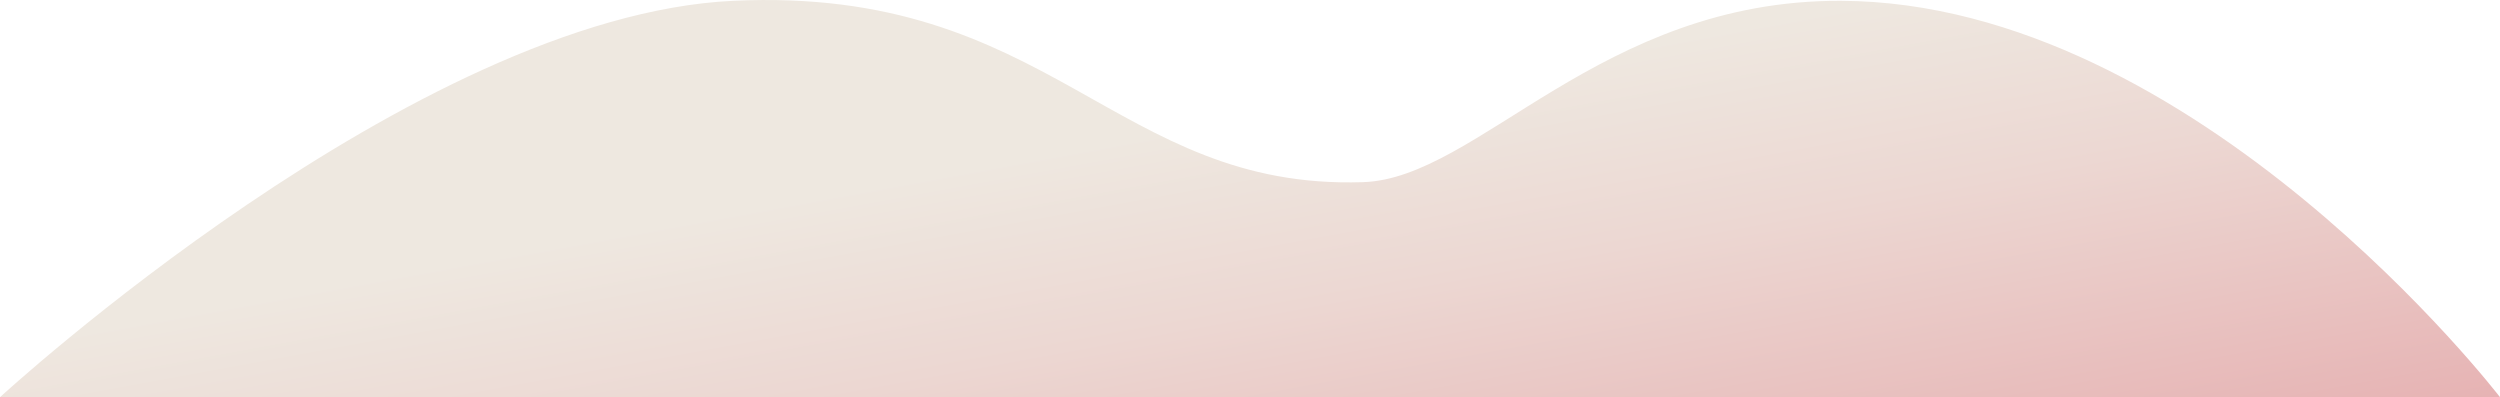 <svg xmlns="http://www.w3.org/2000/svg" xmlns:xlink="http://www.w3.org/1999/xlink" viewBox="0 0 248.13 39.42"><defs><style>.cls-1{fill:url(#linear-gradient);}</style><linearGradient id="linear-gradient" x1="132.53" y1="85.53" x2="119.11" y2="12.43" gradientUnits="userSpaceOnUse"><stop offset="0.15" stop-color="#e4a3a6"/><stop offset="0.24" stop-color="#e5abad"/><stop offset="0.74" stop-color="#ecd7d2"/><stop offset="1" stop-color="#eee8e0"/></linearGradient></defs><title>HackIllinois_Website</title><g id="Layer_1" data-name="Layer 1"><path id="Path_63" data-name="Path 63" class="cls-1" d="M0,39.42H248.13S218,.2,182.69.08c-23.9-.08-36,17.65-47.42,18-24.67.8-30.88-19.49-62.5-18S0,39.42,0,39.42Z"/></g></svg>